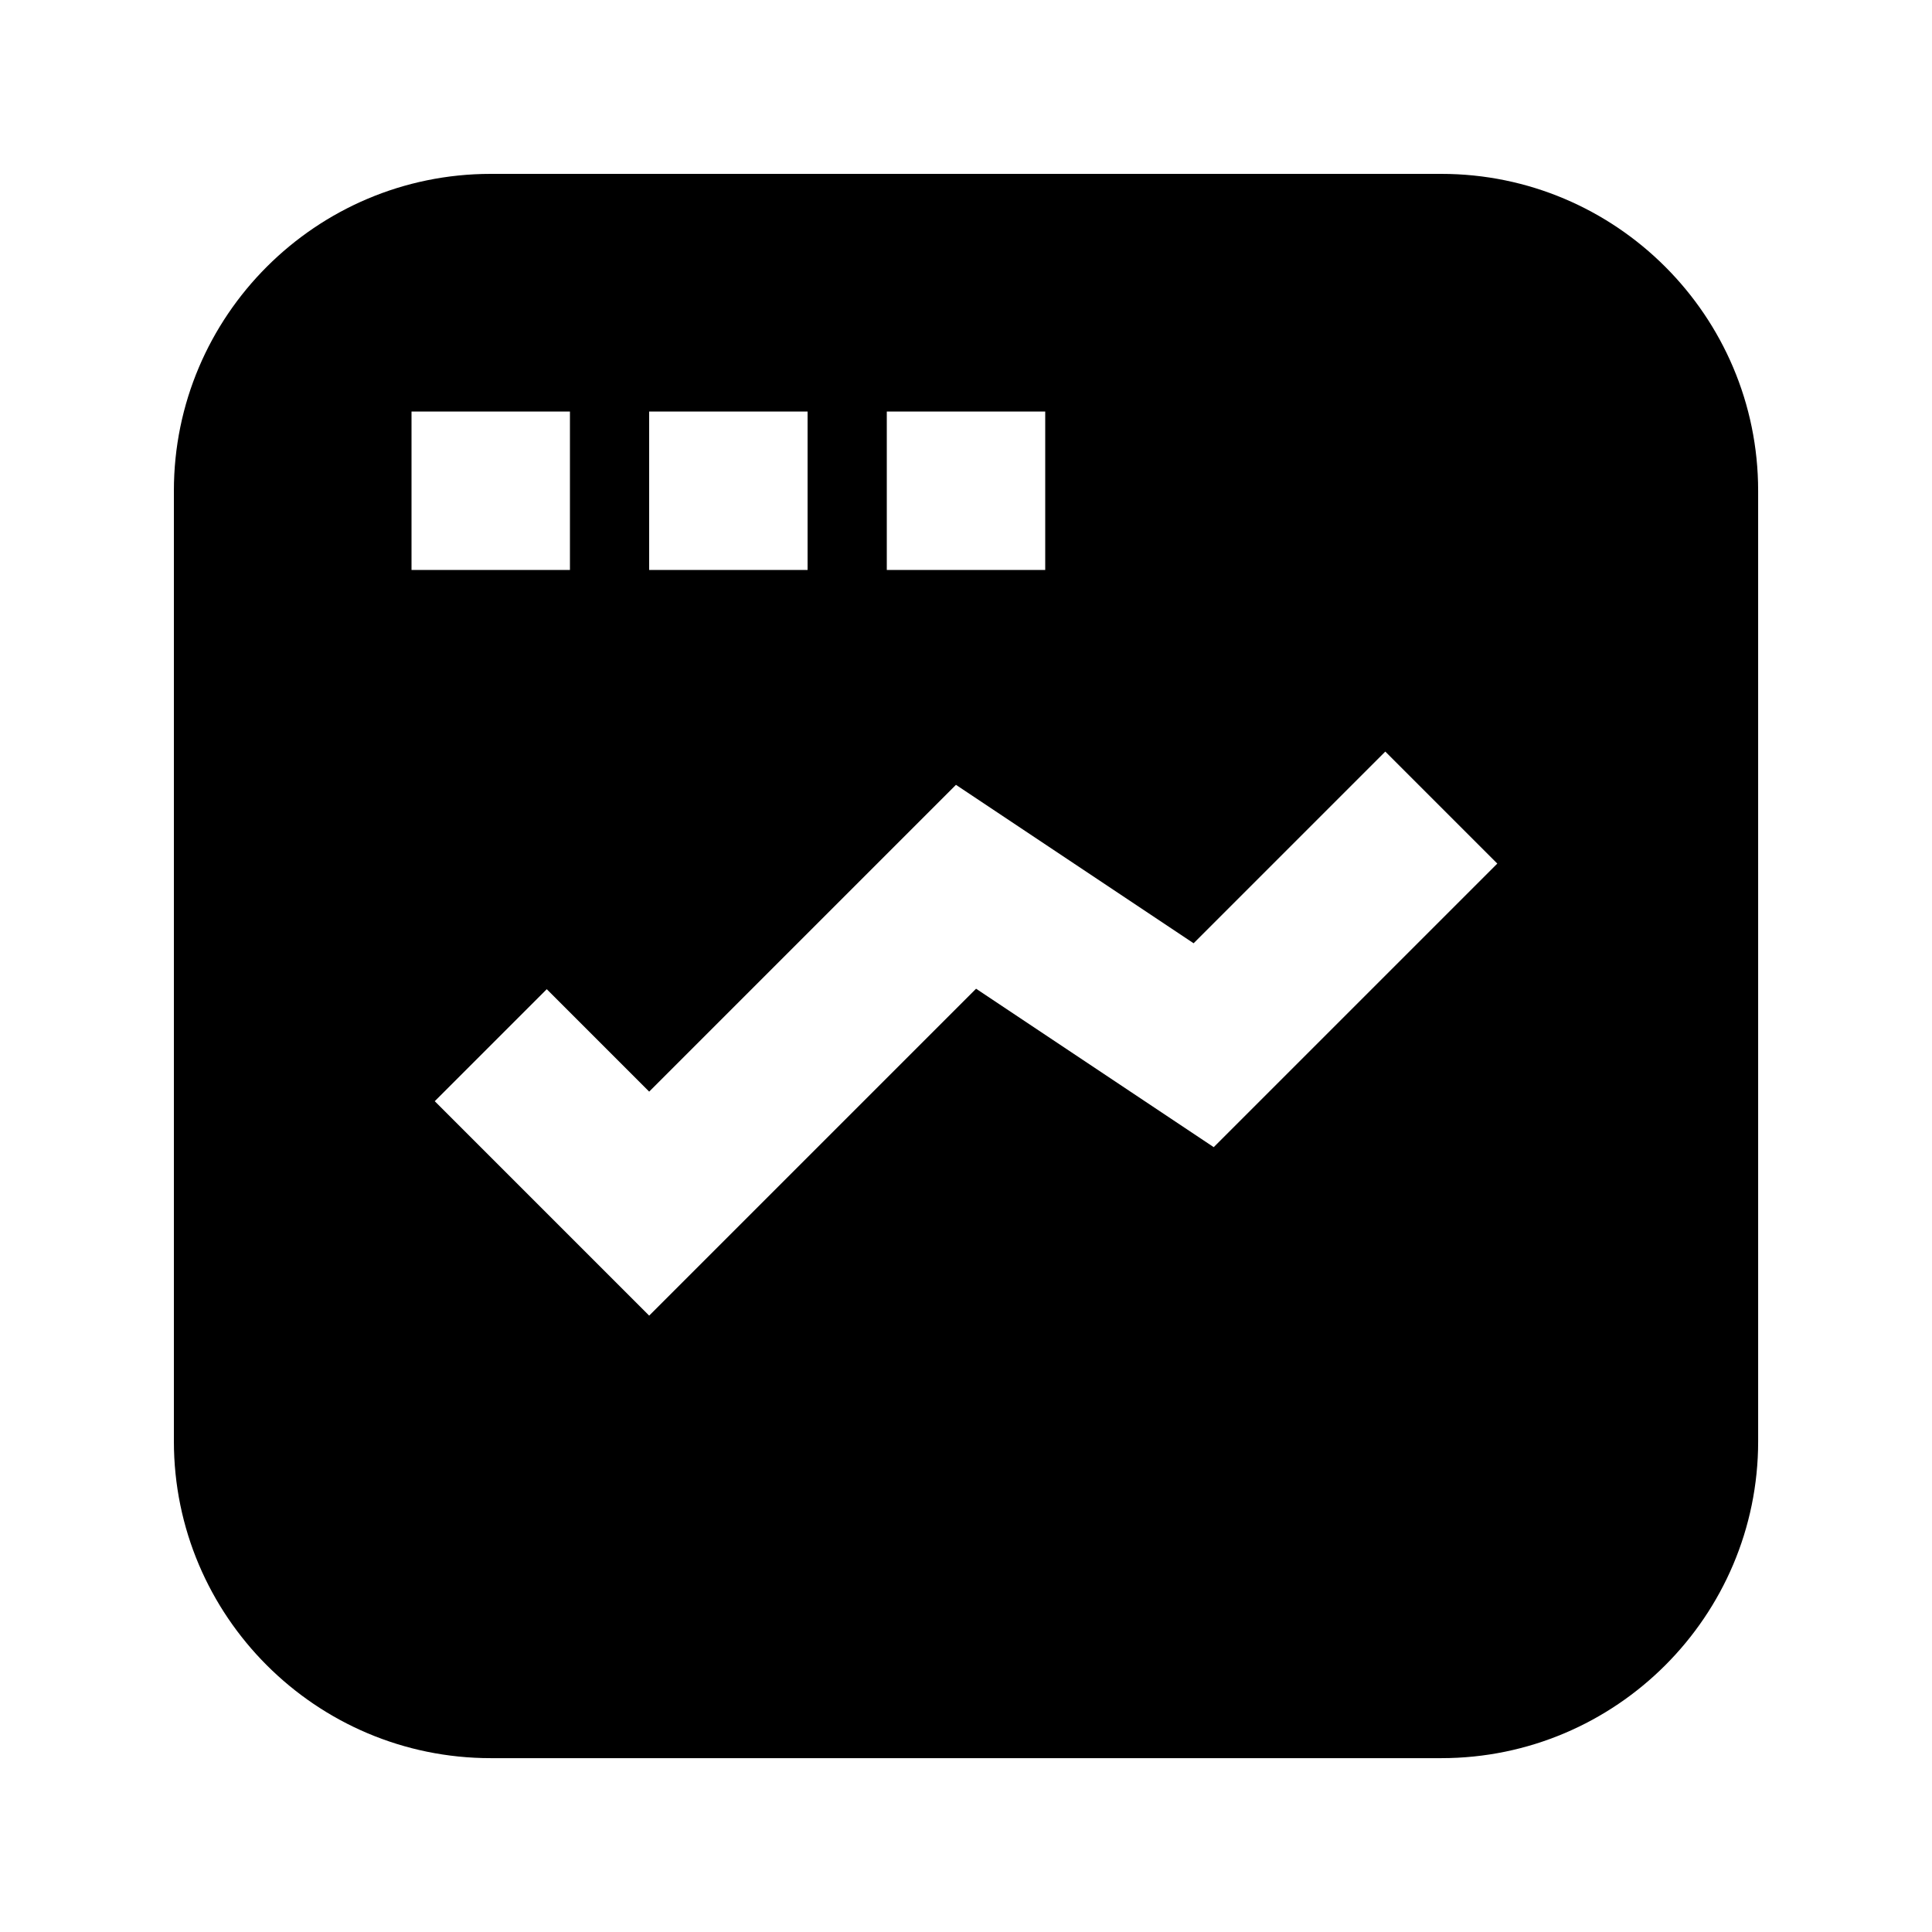 <?xml version="1.0" encoding="UTF-8"?>
<!-- Uploaded to: SVG Repo, www.svgrepo.com, Generator: SVG Repo Mixer Tools -->
<svg fill="#000000" width="800px" height="800px" version="1.1" viewBox="144 144 512 512" xmlns="http://www.w3.org/2000/svg">
 <path d="m525.95 190.08h-251.9c-46.309 0-83.969 37.66-83.969 83.969v251.91c0 46.309 37.66 83.969 83.969 83.969h251.91c46.309 0 83.969-37.66 83.969-83.969l-0.004-251.91c0-46.309-37.66-83.969-83.969-83.969zm-146.94 62.977h41.984v41.984h-41.984zm-62.977 0h41.984v41.984h-41.984zm-62.977 0h41.984v41.984h-41.984zm212.59 194.95-62.977-41.984-86.633 86.633-56.824-56.824 29.684-29.684 27.141 27.145 81.301-81.301 62.977 41.984 50.801-50.801 29.684 29.684z"/>
</svg>